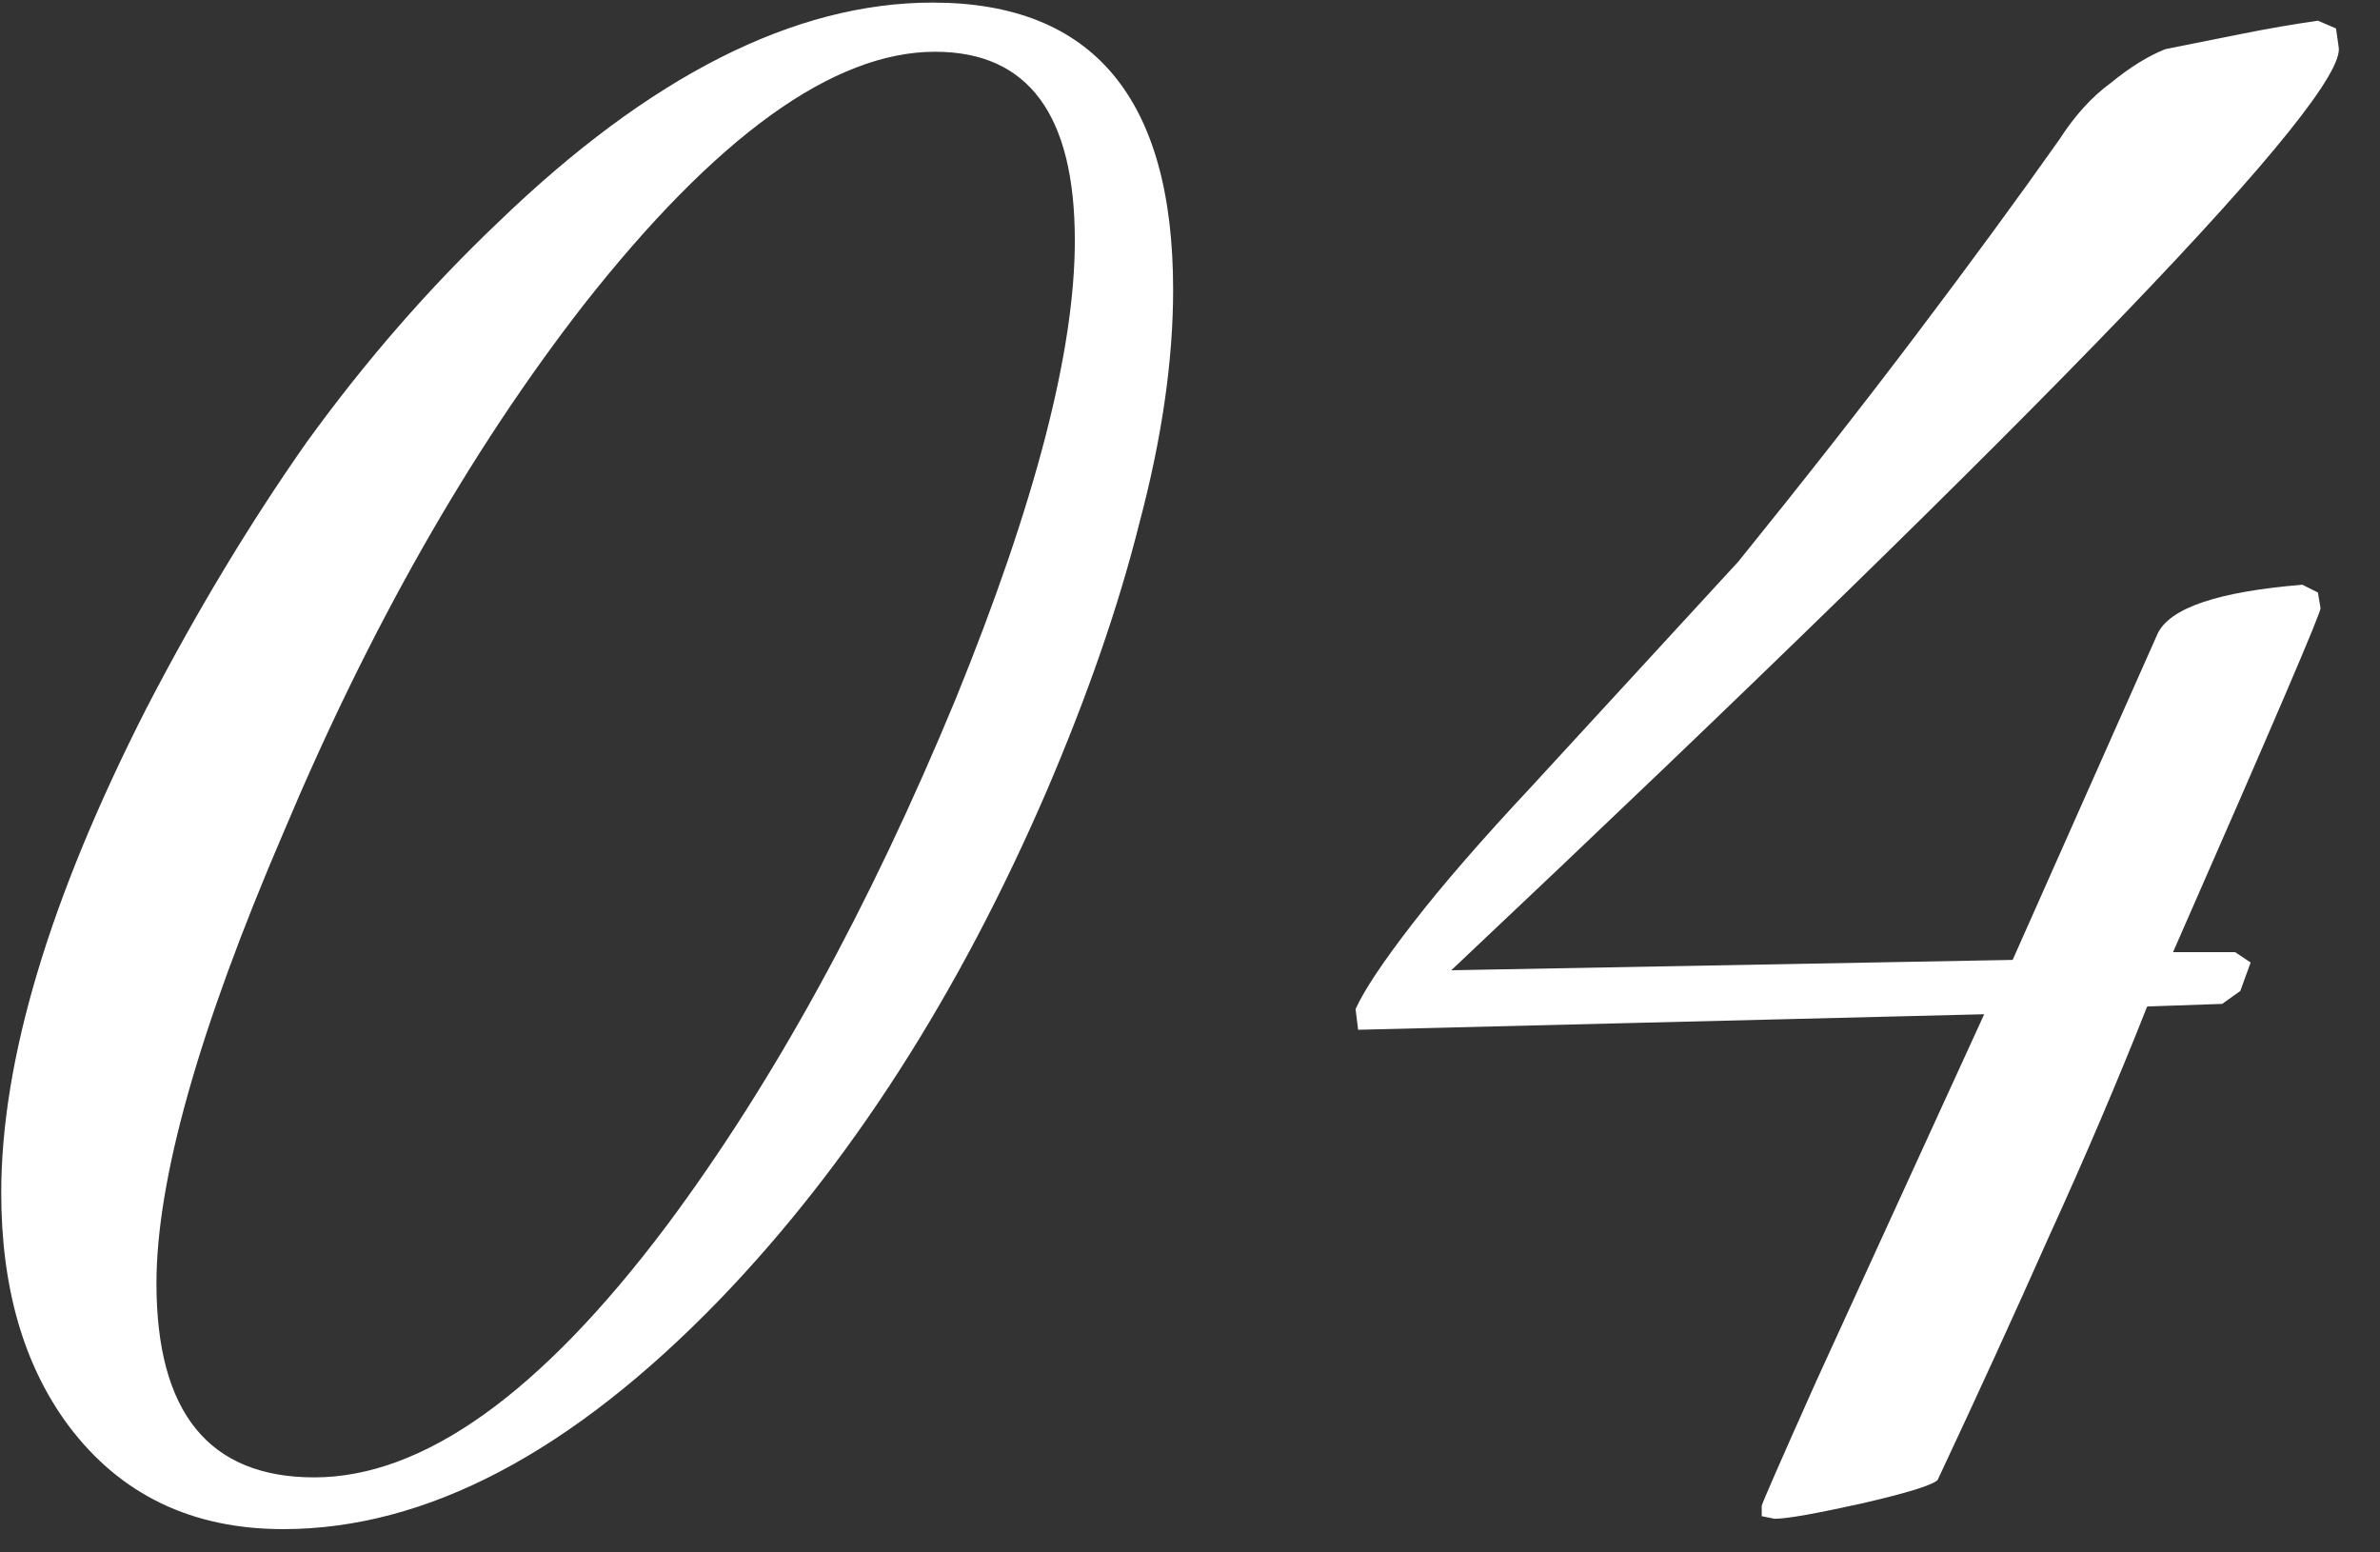 <svg width="46" height="30" viewBox="0 0 46 30" fill="none" xmlns="http://www.w3.org/2000/svg">
<rect x="0" y="0" width="46" height="30" fill="#333333" stroke="none"/>
<path d="M5.474 29.55C3.707 29.55 2.324 28.883 1.324 27.55C0.457 26.383 0.024 24.883 0.024 23.05C0.024 20.483 0.957 17.367 2.824 13.7C3.791 11.833 4.824 10.117 5.924 8.55C7.057 6.983 8.291 5.567 9.624 4.3C12.557 1.467 15.357 0.05 18.024 0.05C21.124 0.05 22.674 1.9 22.674 5.6C22.674 6.967 22.457 8.467 22.024 10.1C21.624 11.7 21.024 13.433 20.224 15.3C18.524 19.233 16.424 22.5 13.924 25.1C11.057 28.067 8.241 29.55 5.474 29.55ZM6.074 28.55C8.174 28.55 10.441 26.933 12.874 23.7C14.941 20.933 16.807 17.533 18.474 13.5C20.007 9.733 20.774 6.783 20.774 4.65C20.774 2.217 19.874 1 18.074 1C16.107 1 13.841 2.633 11.274 5.9C9.074 8.733 7.141 12.133 5.474 16.1C3.841 19.9 3.024 22.8 3.024 24.8C3.024 27.3 4.041 28.55 6.074 28.55ZM34.3 29.35L34.05 29.3V29.1C34.05 29.067 34.4 28.267 35.1 26.7C35.833 25.1 36.916 22.733 38.35 19.6L26.25 19.9L26.2 19.5C26.366 19.133 26.733 18.583 27.3 17.85C27.866 17.117 28.633 16.233 29.6 15.2L33.6 10.85C34.867 9.283 36.017 7.817 37.05 6.45C38.083 5.083 39 3.833 39.8 2.7C40.1 2.233 40.433 1.867 40.8 1.6C41.166 1.3 41.517 1.083 41.85 0.95C42.35 0.85 42.85 0.75 43.35 0.65C43.85 0.55 44.333 0.467 44.8 0.4L45.15 0.55L45.2 0.9C45.4 1.833 39.683 7.783 28.05 18.75L38.9 18.55L41.7 12.25C41.933 11.75 42.867 11.433 44.5 11.3L44.8 11.45L44.85 11.75C44.883 11.783 43.933 14 42 18.4H43.2L43.5 18.6L43.3 19.15L42.95 19.4L41.5 19.45C40.933 20.883 40.3 22.367 39.6 23.9C38.933 25.4 38.217 26.967 37.45 28.6C37.35 28.7 36.867 28.85 36 29.05C35.1 29.25 34.533 29.35 34.3 29.35Z" fill="white"/>
</svg>
